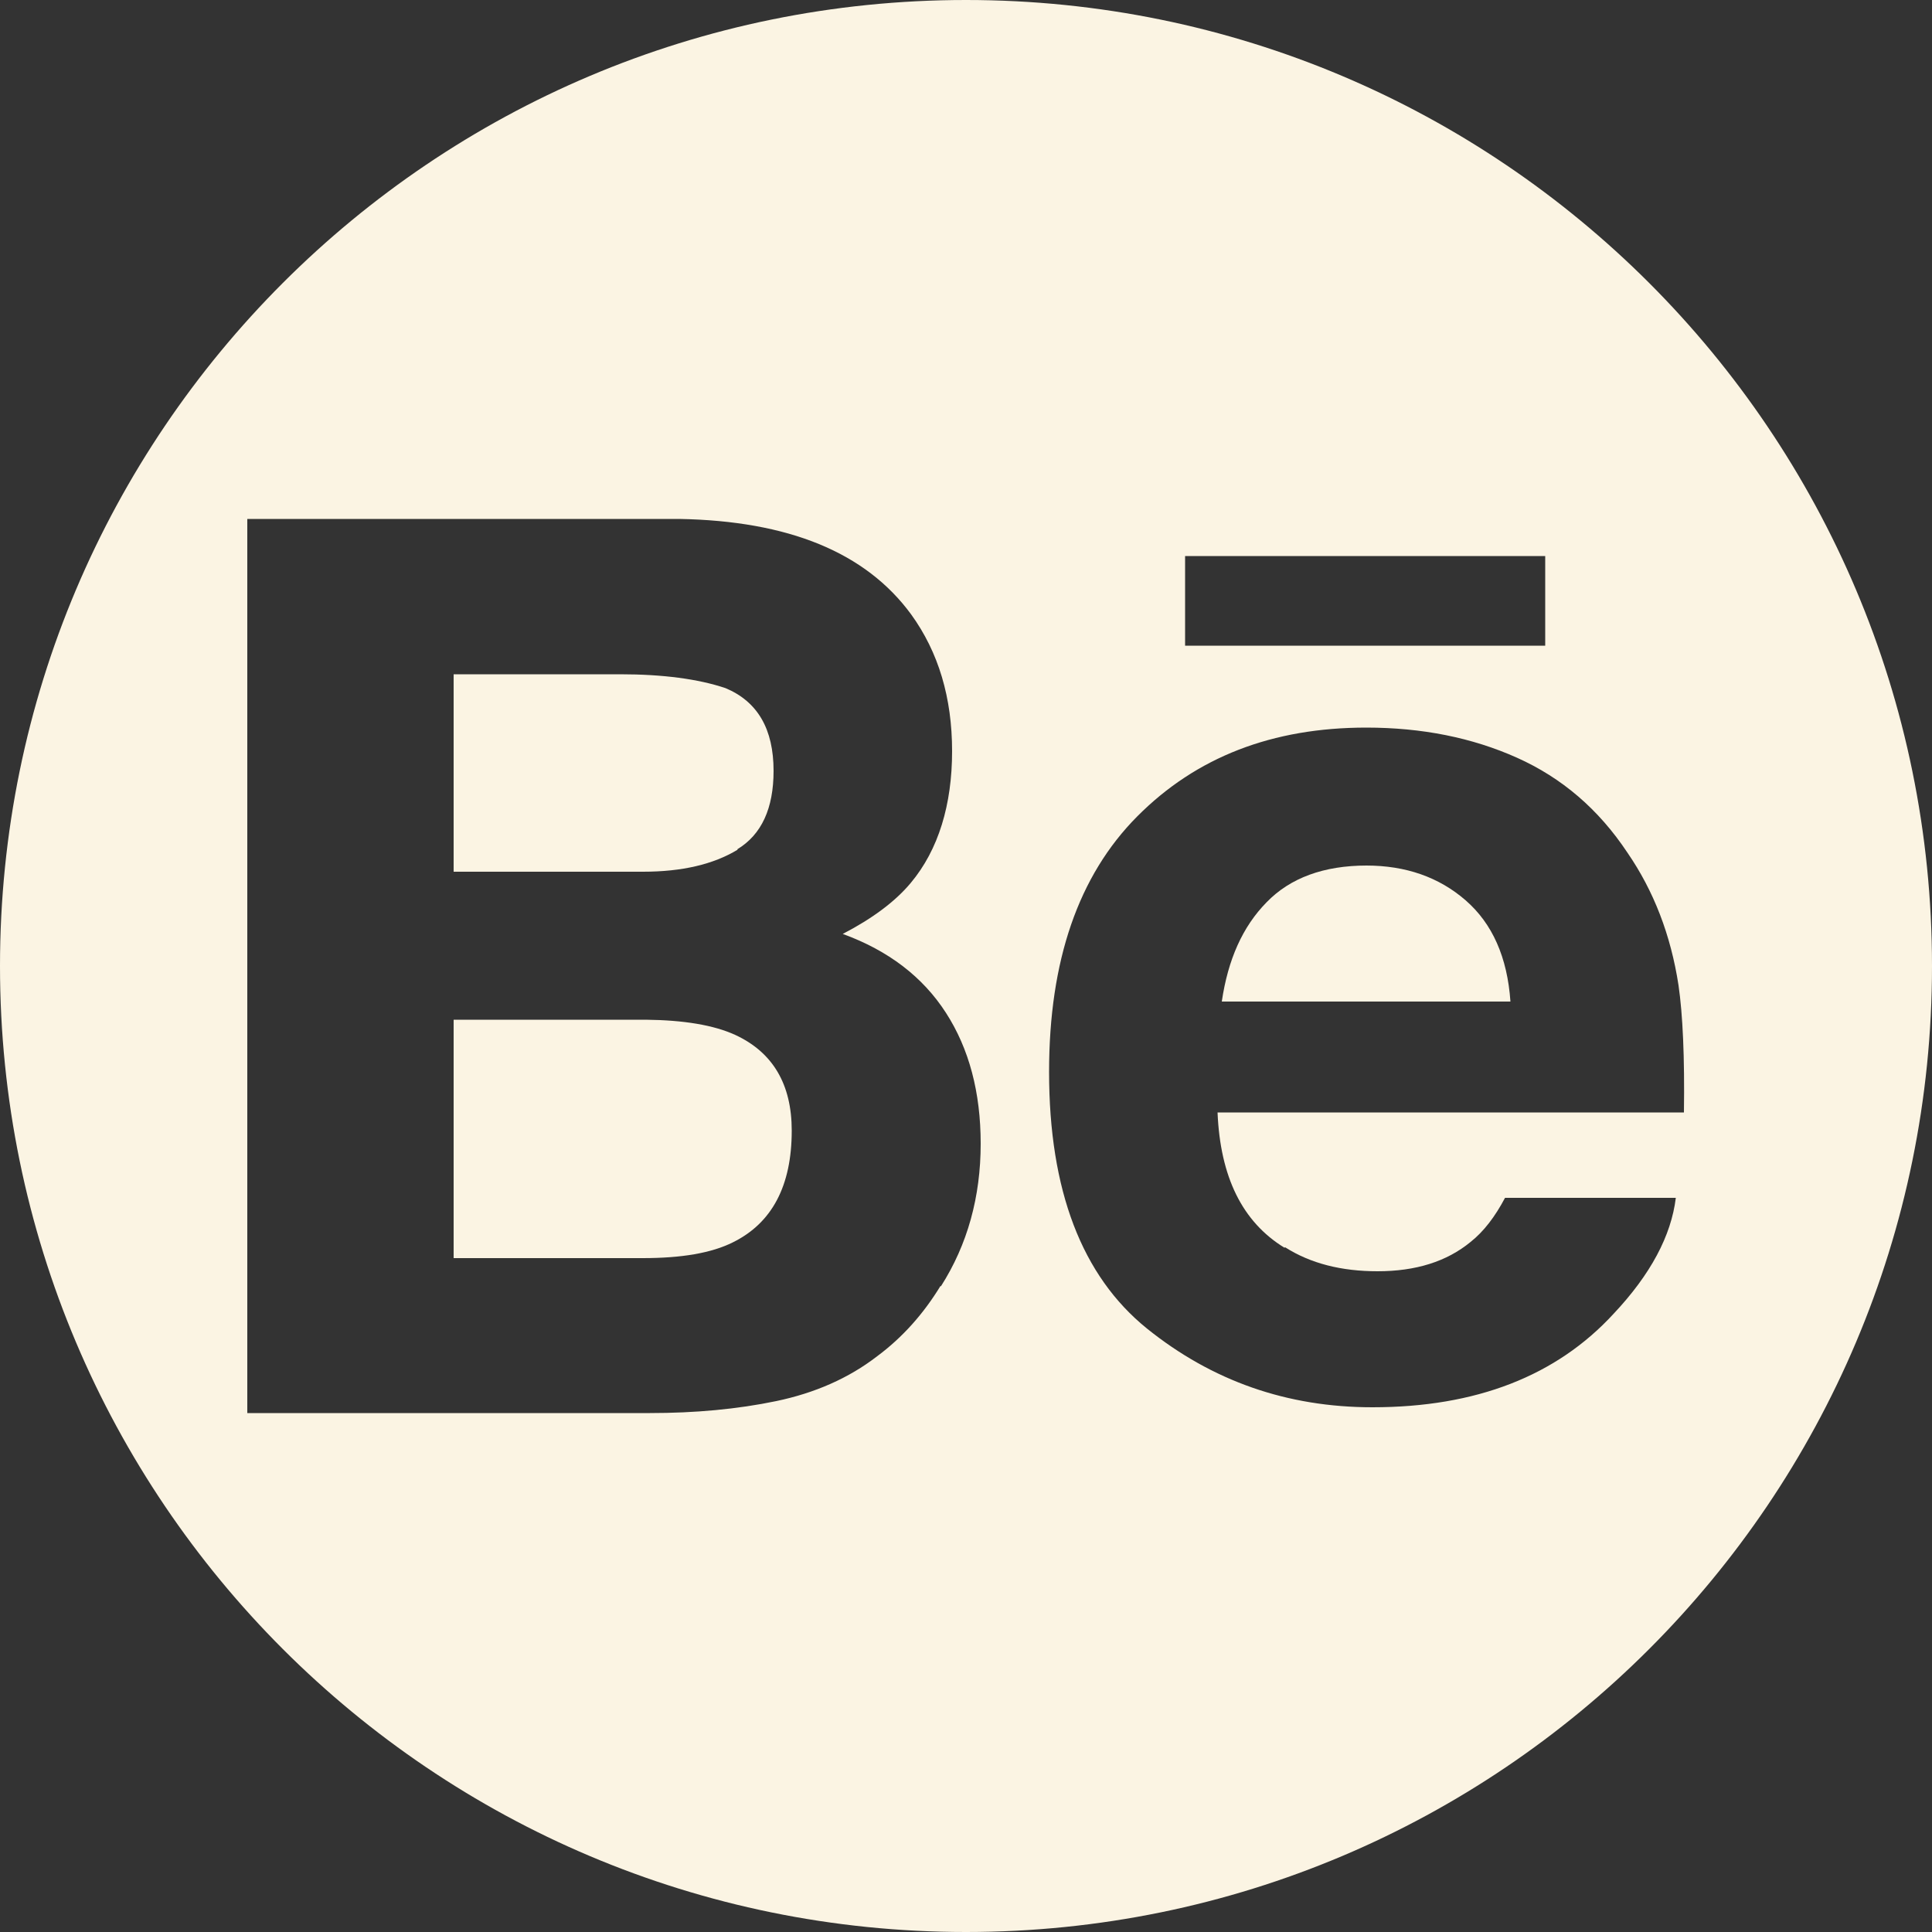 <?xml version="1.0" encoding="UTF-8"?><svg id="Layer_1" xmlns="http://www.w3.org/2000/svg" viewBox="0 0 50 50"><rect x="0" y="0" width="50" height="50" fill="#333333" stroke="none"/><defs><style>.cls-1{fill:#fbf4e3;}</style></defs><path class="cls-1" d="M19.08,21.98c.63-.38,.94-1.06,.94-2.03,0-1.08-.41-1.79-1.24-2.14-.71-.24-1.63-.36-2.73-.36h-4.31v5.11h4.9c1.01,0,1.82-.19,2.45-.57Z"/><path class="cls-1" d="M35.37,22.4c-1.11,0-1.98,.32-2.59,.95-.62,.63-1,1.48-1.16,2.57h7.47c-.08-1.15-.47-2.02-1.16-2.62-.69-.6-1.55-.9-2.57-.9Z"/><path class="cls-1" d="M19.02,26.78c-.55-.25-1.32-.38-2.31-.39h-4.97v6.17h4.89c1.01,0,1.78-.13,2.34-.41,1.01-.5,1.52-1.46,1.52-2.89,0-1.2-.49-2.03-1.47-2.48Z"/><path class="cls-1" d="M25,0C11.19,0,0,11.19,0,25s11.19,25,25,25,25-11.19,25-25S38.81,0,25,0Zm5.67,14.39h9.32v2.32h-9.32v-2.32Zm-6.33,18.89c-.44,.72-.98,1.33-1.64,1.82-.74,.57-1.61,.95-2.61,1.16-1.01,.21-2.1,.31-3.27,.31H6.4V13.43h11.18c2.82,.05,4.82,.86,6,2.47,.71,.98,1.06,2.16,1.06,3.54s-.35,2.55-1.07,3.41c-.4,.48-.99,.92-1.76,1.32,1.18,.43,2.07,1.11,2.67,2.04,.6,.93,.9,2.06,.9,3.39,0,1.37-.34,2.61-1.03,3.69Zm8.92-1c.66,.42,1.46,.62,2.39,.62,.99,0,1.79-.25,2.41-.76,.34-.27,.63-.65,.89-1.14h4.42c-.12,.98-.65,1.98-1.61,3-1.48,1.61-3.56,2.42-6.24,2.42-2.21,0-4.15-.68-5.84-2.04-1.68-1.36-2.53-3.57-2.53-6.64,0-2.88,.76-5.08,2.28-6.61,1.53-1.54,3.5-2.3,5.93-2.3,1.44,0,2.74,.26,3.9,.78,1.16,.52,2.11,1.33,2.86,2.46,.68,.99,1.12,2.13,1.32,3.43,.11,.76,.16,1.86,.14,3.29h-12.07c.07,1.67,.64,2.83,1.73,3.5Z"/></svg>